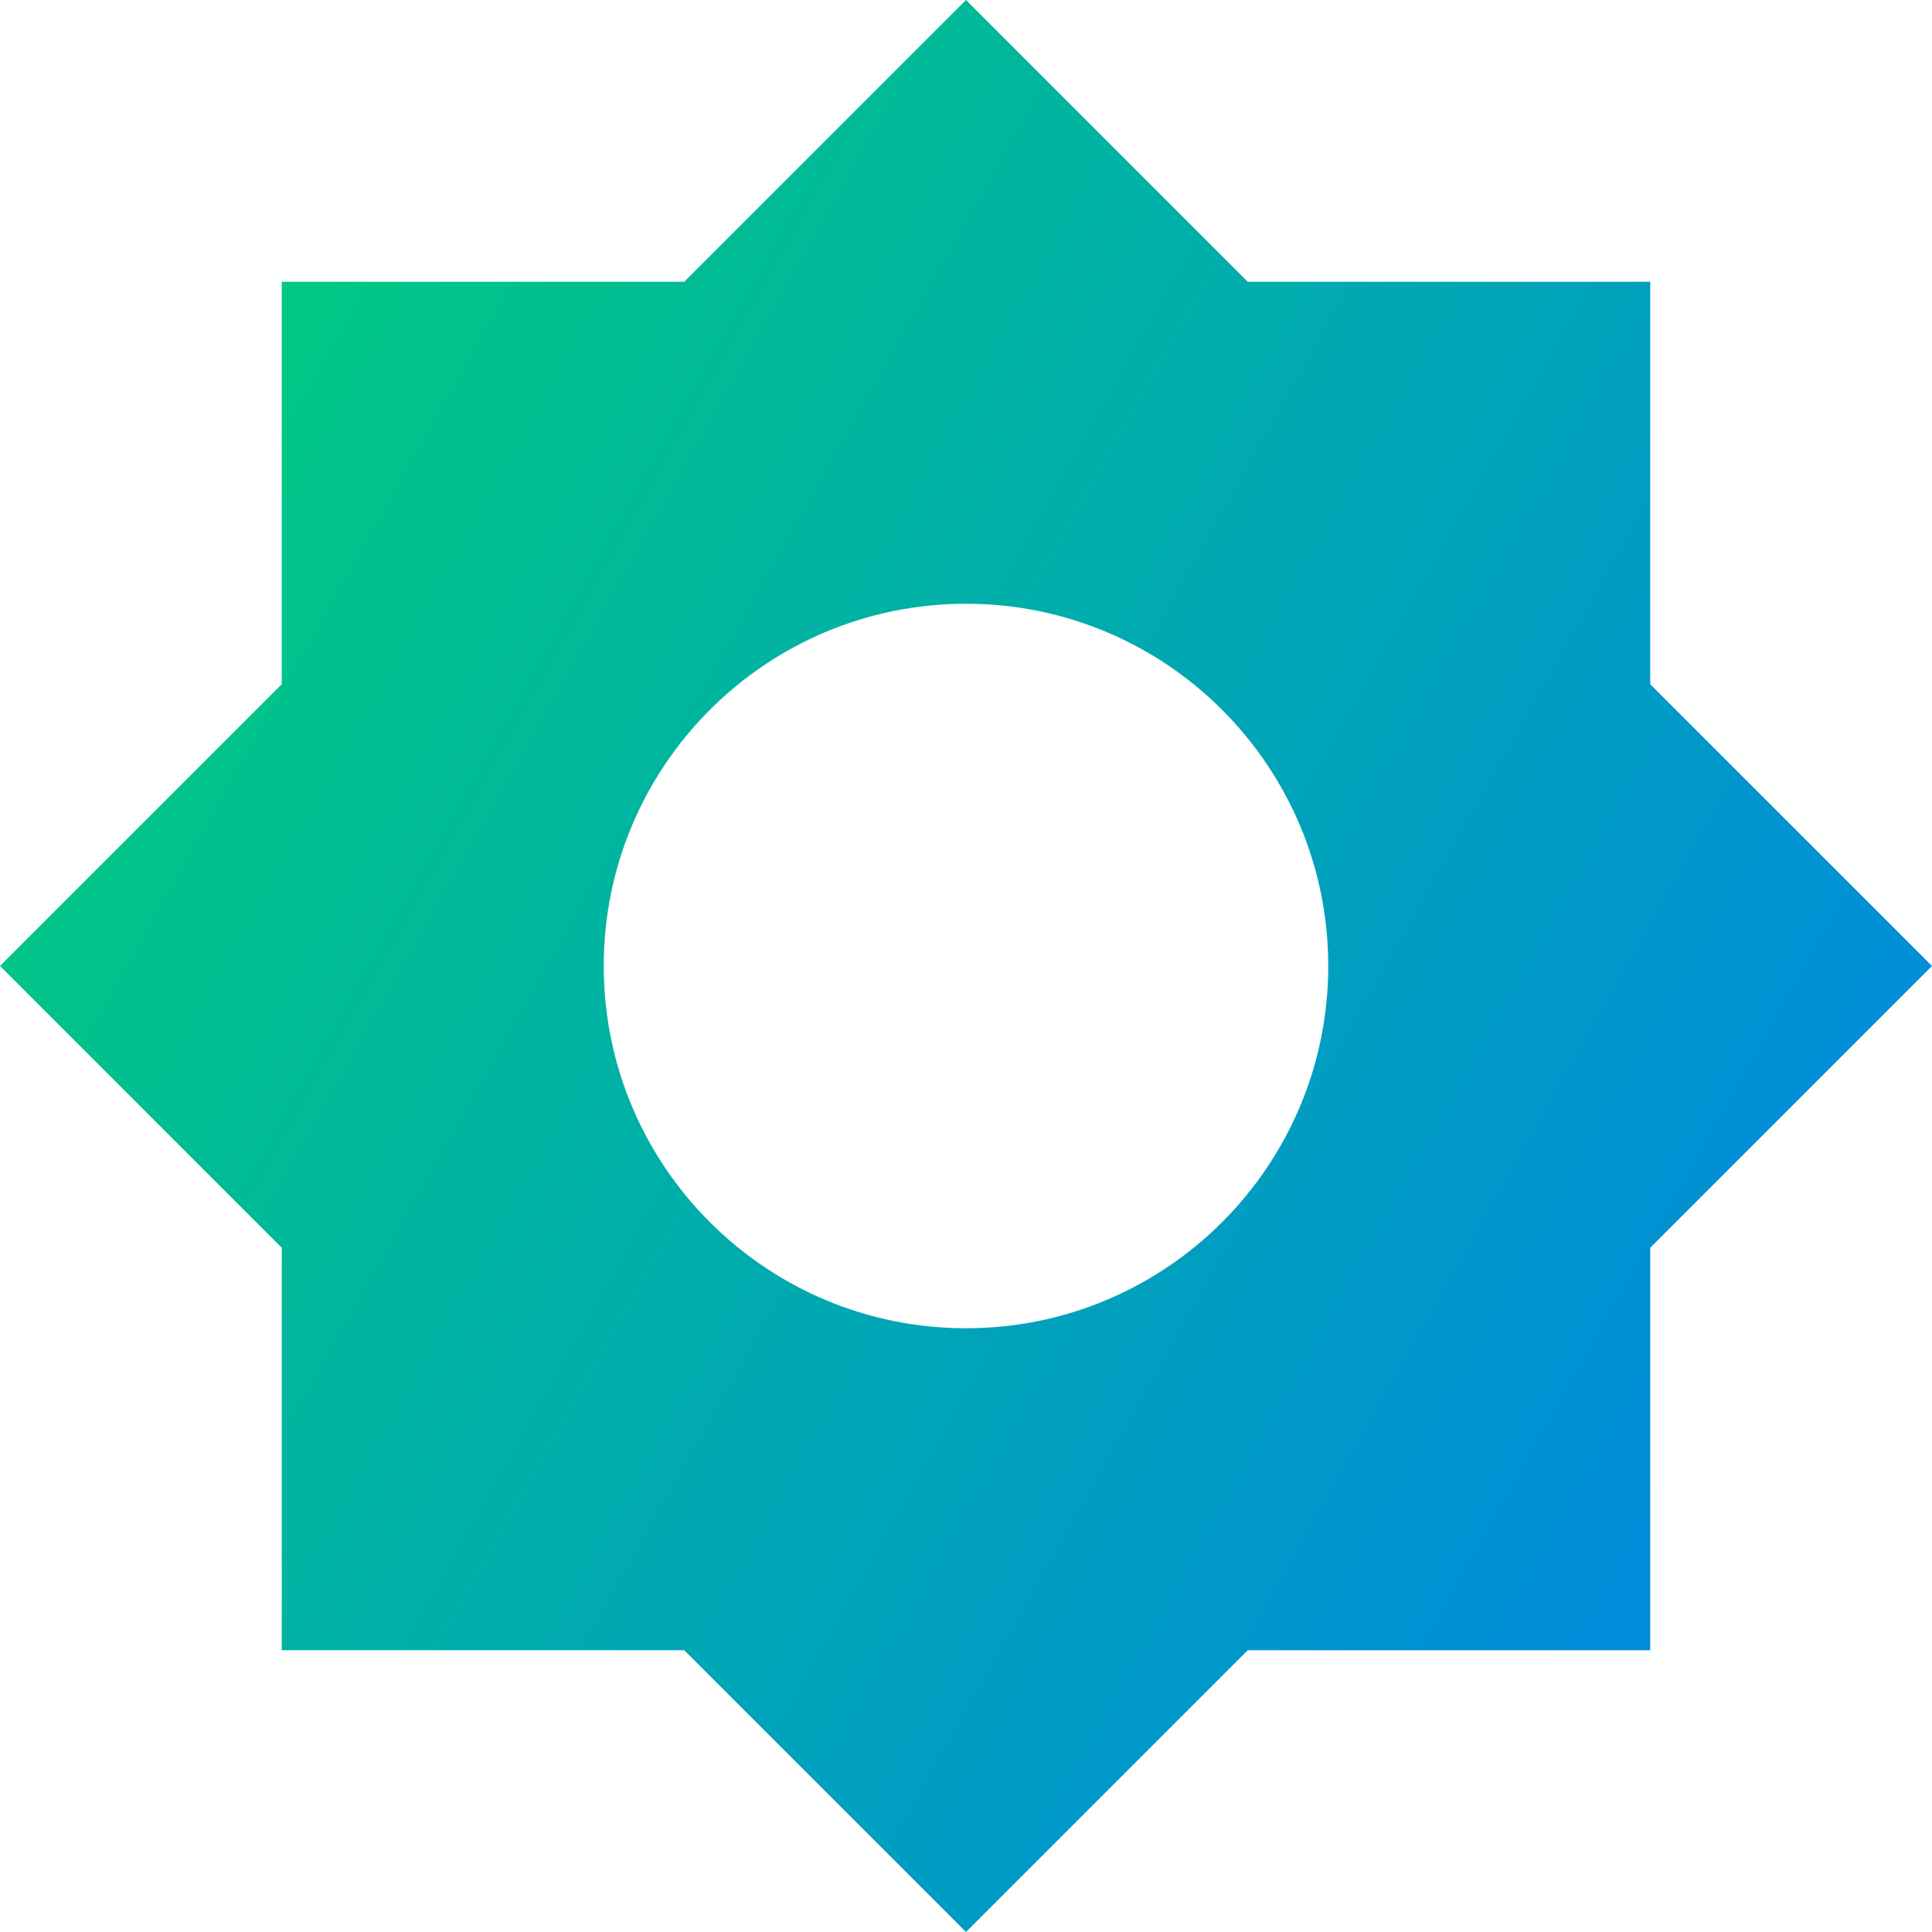 <svg xmlns="http://www.w3.org/2000/svg" fill="none" viewBox="0 0 24 24" id="Sun--Streamline-Sharp-Gradient-Free">
  <desc>
    Sun Streamline Icon: https://streamlinehq.com
  </desc>
  <g id="Gradient/Interface Essential/sun--photos-light-camera-mode-brightness-sun-photo-full">
    <path id="Subtract" fill="url(#paint0_linear_644_12147)" fill-rule="evenodd" d="m12 0 .707.707 2.793 2.793h5v5l2.793 2.793.707.707-.707.707-2.793 2.793v5h-5l-2.793 2.793-.707.707-.707-.707-2.793-2.793H3.5v-5l-2.793-2.793L0 12l.707-.707L3.5 8.5V3.5H8.5L11.293.707 12 0ZM12 16.5c2.485 0 4.5-2.015 4.5-4.5 0-2.485-2.015-4.5-4.5-4.5-2.485 0-4.5 2.015-4.5 4.5 0 2.485 2.015 4.5 4.5 4.5Z" clip-rule="evenodd"></path>
  </g>
  <defs>
    <linearGradient id="paint0_linear_644_12147" x1=".922" x2="28.276" y1="1.939" y2="17.357" gradientUnits="userSpaceOnUse">
      <stop stop-color="#00d078"></stop>
      <stop offset="1" stop-color="#007df0"></stop>
    </linearGradient>
  </defs>
</svg>